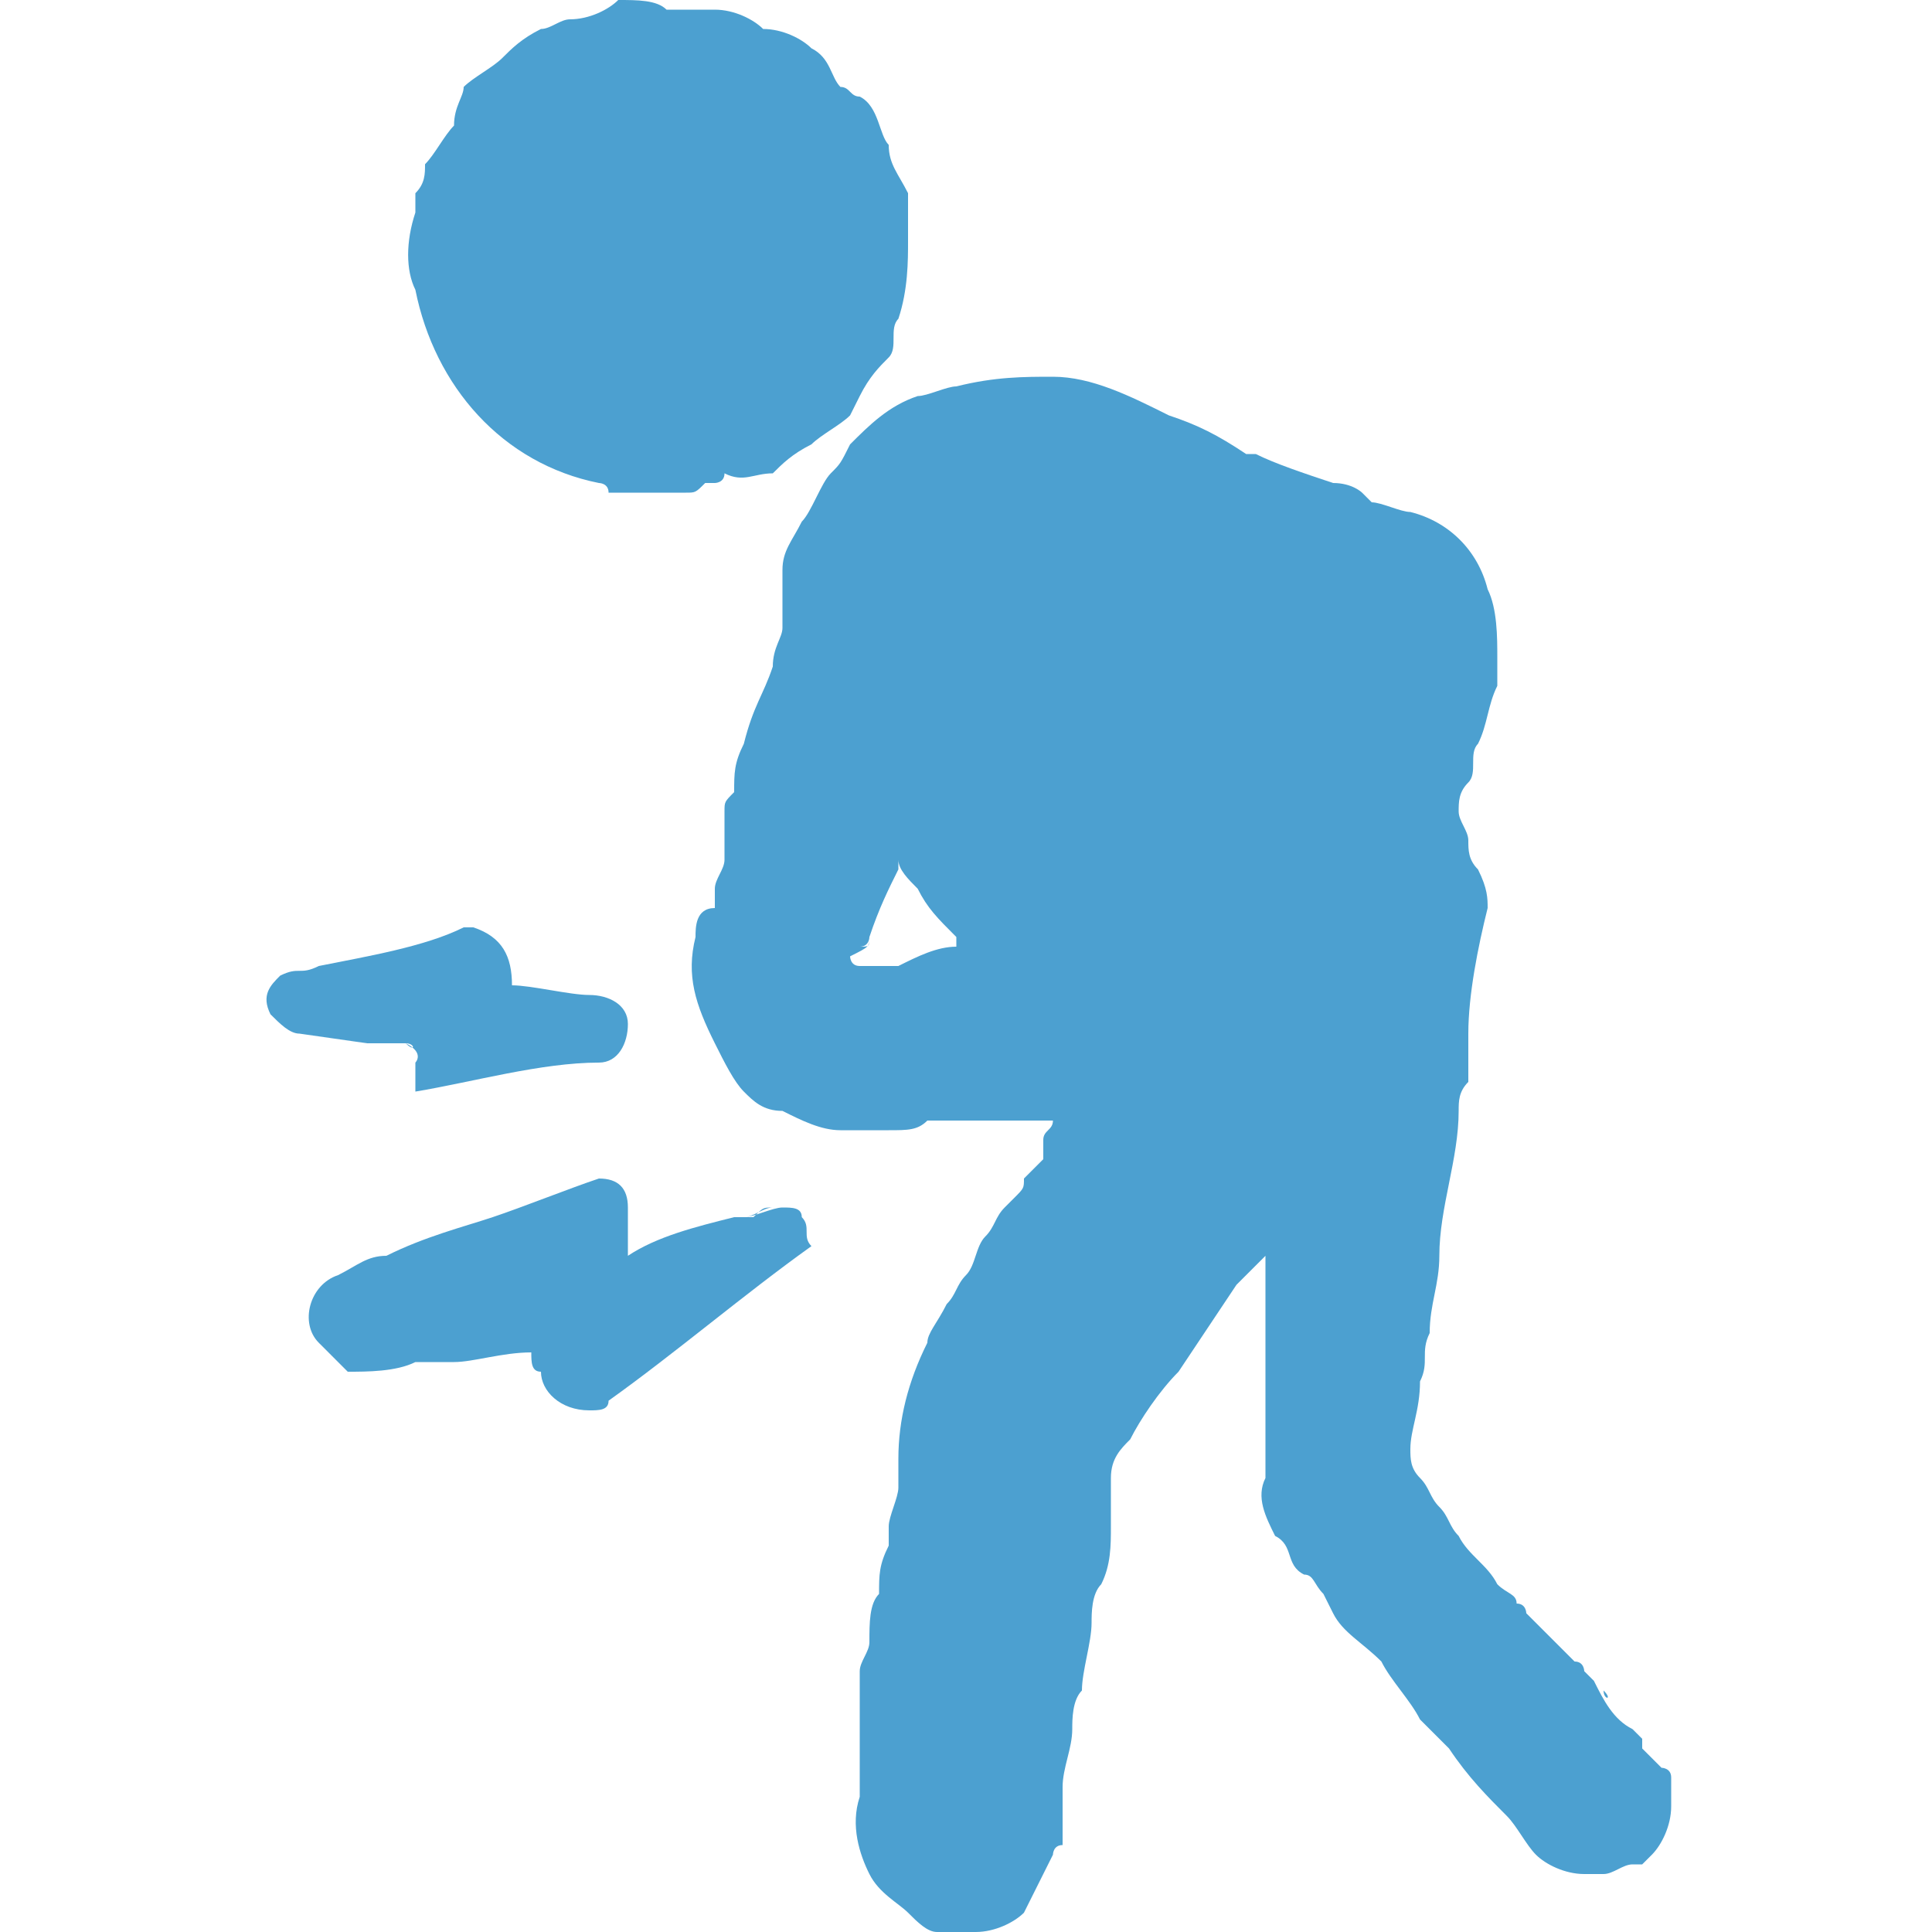 <?xml version="1.0" encoding="utf-8"?>
<!-- Generator: Adobe Illustrator 28.3.0, SVG Export Plug-In . SVG Version: 6.00 Build 0)  -->
<svg version="1.1" id="レイヤー_1" xmlns="http://www.w3.org/2000/svg" xmlns:xlink="http://www.w3.org/1999/xlink" x="0px"
	 y="0px" viewBox="0 0 20 20" style="enable-background:new 0 0 20 20;" xml:space="preserve">
<style type="text/css">
	.st0{fill:#4CA0D0;}
</style>
<g id="icon31" transform="translate(0 0)">
	<g>
		<g id="グループ_610" transform="translate(0 0)">
			<path id="パス_227" class="st0" d="M17.3,18.4C17.3,18.4,17.3,18.4,17.3,18.4C17.3,18.3,17.3,18.3,17.3,18.4
				C17.3,18.3,17.3,18.3,17.3,18.4C17.3,18.3,17.3,18.3,17.3,18.4c0-0.1-0.1-0.1-0.1-0.1c0,0-0.1-0.1-0.1-0.1c0,0,0,0,0,0
				c0,0,0,0,0,0c0,0,0,0,0-0.1c0,0,0,0,0,0.1c0,0-0.1-0.1-0.1-0.1l0,0c0,0,0-0.1,0-0.1c0,0,0,0-0.1-0.1c-0.2-0.1-0.3-0.3-0.4-0.5
				c0,0-0.1-0.1-0.1-0.1s0-0.1-0.1-0.1c0,0,0,0-0.1-0.1c-0.1-0.1-0.1-0.1-0.2-0.2c-0.1-0.1-0.1-0.1-0.2-0.2c0,0,0-0.1-0.1-0.1l0,0
				c0-0.1-0.1-0.1-0.2-0.2c-0.1-0.2-0.3-0.3-0.4-0.5c-0.1-0.1-0.1-0.2-0.2-0.3c-0.1-0.1-0.1-0.2-0.2-0.3c-0.1-0.1-0.1-0.2-0.1-0.3
				c0-0.2,0.1-0.4,0.1-0.7c0.1-0.2,0-0.3,0.1-0.5c0-0.3,0.1-0.5,0.1-0.8c0-0.5,0.2-1,0.2-1.5c0-0.1,0-0.2,0.1-0.3c0-0.1,0-0.2,0-0.5
				c0-0.4,0.1-0.9,0.2-1.3c0-0.1,0-0.2-0.1-0.4c-0.1-0.1-0.1-0.2-0.1-0.3c0-0.1-0.1-0.2-0.1-0.3c0-0.1,0-0.2,0.1-0.3
				c0.1-0.1,0-0.3,0.1-0.4c0.1-0.2,0.1-0.4,0.2-0.6c0,0,0,0,0,0s0,0,0,0c0-0.1,0-0.2,0-0.3c0-0.2,0-0.5-0.1-0.7
				c-0.1-0.4-0.4-0.7-0.8-0.8c-0.1,0-0.3-0.1-0.4-0.1c0,0,0,0-0.1-0.1C14.1,5.1,14,5,13.8,5c-0.3-0.1-0.6-0.2-0.8-0.3l-0.1,0
				c0,0,0,0,0,0c-0.3-0.2-0.5-0.3-0.8-0.4c-0.4-0.2-0.8-0.4-1.2-0.4c-0.3,0-0.6,0-1,0.1C9.8,4,9.6,4.1,9.5,4.1
				C9.2,4.2,9,4.4,8.8,4.6C8.7,4.8,8.7,4.8,8.6,4.9C8.5,5,8.4,5.3,8.3,5.4C8.2,5.6,8.1,5.7,8.1,5.9c0,0,0,0.1,0,0.1c0,0,0,0.1,0,0.1
				L8.1,6.3c0,0,0,0,0,0.1l0,0.1c0,0.1-0.1,0.2-0.1,0.4C7.9,7.2,7.8,7.3,7.7,7.7C7.6,7.9,7.6,8,7.6,8.2C7.5,8.3,7.5,8.3,7.5,8.4
				c0,0.1,0,0.2,0,0.3c0,0.1,0,0.2,0,0.2c0,0.1-0.1,0.2-0.1,0.3c0,0.1,0,0.1,0,0.2C7.2,9.4,7.2,9.6,7.2,9.7c-0.1,0.4,0,0.7,0.2,1.1
				c0.1,0.2,0.2,0.4,0.3,0.5c0.1,0.1,0.2,0.2,0.4,0.2c0.2,0.1,0.4,0.2,0.6,0.2l0.2,0h0l0.3,0c0.2,0,0.3,0,0.4-0.1c0.1,0,0.4,0,0.5,0
				c0.2,0,0.3,0,0.5,0c0.1,0,0.2,0,0.3,0c0,0.1-0.1,0.1-0.1,0.2L10.8,12c-0.1,0.1-0.1,0.1-0.2,0.2c0,0.1,0,0.1-0.1,0.2l0,0l-0.1,0.1
				c-0.1,0.1-0.1,0.2-0.2,0.3c-0.1,0.1-0.1,0.3-0.2,0.4c0,0,0,0,0,0c-0.1,0.1-0.1,0.2-0.2,0.3c-0.1,0.2-0.2,0.3-0.2,0.4
				c-0.2,0.4-0.3,0.8-0.3,1.2l0,0.1c0,0.1,0,0.1,0,0.2c0,0.1-0.1,0.3-0.1,0.4c0,0.1,0,0.1,0,0.2c-0.1,0.2-0.1,0.3-0.1,0.5
				c-0.1,0.1-0.1,0.3-0.1,0.5c0,0.1-0.1,0.2-0.1,0.3c0,0.1,0,0.2,0,0.4c0,0.1,0,0.1,0,0.2c0,0.1,0,0.3,0,0.4c0,0,0,0,0,0.1
				c0,0.1,0,0.1,0,0.2c-0.1,0.3,0,0.6,0.1,0.8c0.1,0.2,0.3,0.3,0.4,0.4C9.5,19.9,9.6,20,9.7,20c0.1,0,0.3,0,0.4,0
				c0.2,0,0.4-0.1,0.5-0.2c0.1-0.2,0.2-0.4,0.3-0.6c0,0,0-0.1,0.1-0.1c0-0.1,0-0.2,0-0.3c0-0.1,0-0.2,0-0.3c0-0.2,0.1-0.4,0.1-0.6
				c0-0.1,0-0.3,0.1-0.4c0-0.2,0.1-0.5,0.1-0.7c0-0.1,0-0.3,0.1-0.4c0.1-0.2,0.1-0.4,0.1-0.6c0-0.2,0-0.4,0-0.5
				c0-0.2,0.1-0.3,0.2-0.4c0.1-0.2,0.3-0.5,0.5-0.7c0.2-0.3,0.4-0.6,0.6-0.9c0.1-0.1,0.2-0.2,0.3-0.3c0,0,0-0.1,0-0.1
				c0,0.1,0,0.1,0,0.2c0,0.1,0,0.1,0,0.2c0,0.2,0,0.5,0,0.7c0,0.1,0,0.2,0,0.2c0,0.4,0,0.7,0,1.1c-0.1,0.2,0,0.4,0.1,0.6
				c0.2,0.1,0.1,0.3,0.3,0.4c0.1,0,0.1,0.1,0.2,0.2l0.1,0.2c0.1,0.2,0.3,0.3,0.5,0.5c0.1,0.2,0.3,0.4,0.4,0.6
				c0.1,0.1,0.2,0.2,0.3,0.3c0.2,0.3,0.4,0.5,0.6,0.7c0.1,0.1,0.2,0.3,0.3,0.4c0.1,0.1,0.3,0.2,0.5,0.2c0,0,0.1,0,0.1,0
				c0,0,0.1,0,0.1,0c0.1,0,0.2-0.1,0.3-0.1c0,0,0,0,0.1,0c0,0,0,0,0.1-0.1c0.1-0.1,0.2-0.3,0.2-0.5C17.3,18.6,17.3,18.5,17.3,18.4
				C17.3,18.4,17.3,18.4,17.3,18.4 M17.3,18.4L17.3,18.4 M17.3,18.3L17.3,18.3L17.3,18.3 M17.2,18.2L17.2,18.2L17.2,18.2 M9,9.7
				C9,9.7,9,9.6,9,9.7C9.1,9.6,9.1,9.6,9,9.7C9.1,9.6,9.1,9.6,9,9.7C9.1,9.4,9.2,9.2,9.3,9l0-0.1l0,0c0,0.1,0.1,0.2,0.2,0.3
				c0.1,0.2,0.2,0.3,0.4,0.5c0,0,0,0,0,0.1c-0.2,0-0.4,0.1-0.6,0.2c-0.1,0-0.2,0-0.4,0c-0.1,0-0.1-0.1-0.1-0.1c0,0,0,0,0,0
				c0,0,0,0.1,0,0.1c0,0,0-0.1,0-0.1C9,9.8,9,9.8,9,9.7C9,9.8,9,9.8,8.9,9.8C9,9.8,9,9.7,9,9.7 M9,10C9,9.9,8.9,9.9,9,10
				C8.9,9.9,9,9.9,9,10 M16.6,17.5C16.6,17.5,16.6,17.6,16.6,17.5C16.7,17.6,16.6,17.6,16.6,17.5C16.6,17.5,16.6,17.5,16.6,17.5
				 M17,18C17,18,17,18,17,18C17,18,17,18,17,18L17,18 M16.9,17.8C16.9,17.8,16.8,17.8,16.9,17.8L16.9,17.8 M16.1,16.9L16.1,16.9
				C16.2,17,16.2,17,16.1,16.9C16.2,17,16.2,17,16.1,16.9 M7.6,8.2L7.6,8.2L7.6,8.2 M16.3,19.3L16.3,19.3L16.3,19.3L16.3,19.3
				 M17.2,18.9L17.2,18.9C17.2,18.8,17.2,18.8,17.2,18.9 M17.3,18.6C17.3,18.6,17.3,18.6,17.3,18.6c0-0.1,0-0.1,0-0.1
				C17.3,18.5,17.3,18.6,17.3,18.6"/>
			<path id="パス_228" class="st0" d="M8.3,12.6L8.3,12.6c0-0.1-0.1-0.1-0.2-0.1c-0.1,0-0.3,0.1-0.4,0.1c0,0-0.1,0-0.1,0l0,0
				c-0.4,0.1-0.8,0.2-1.1,0.4c0,0-0.1,0,0,0c0-0.1,0-0.3,0-0.4l0-0.1c0-0.2-0.1-0.3-0.3-0.3c-0.3,0.1-0.8,0.3-1.1,0.4
				c-0.3,0.1-0.7,0.2-1.1,0.4c-0.2,0-0.3,0.1-0.5,0.2c-0.3,0.1-0.4,0.5-0.2,0.7c0.1,0.1,0.2,0.2,0.3,0.3c0.2,0,0.5,0,0.7-0.1
				c0.1,0,0.3,0,0.4,0c0.2,0,0.5-0.1,0.8-0.1c0,0.1,0,0.2,0.1,0.2c0,0.2,0.2,0.4,0.5,0.4c0.1,0,0.2,0,0.2-0.1
				c0.7-0.5,1.4-1.1,2.1-1.6C8.3,12.8,8.4,12.7,8.3,12.6L8.3,12.6 M5.4,13.7C5.4,13.6,5.4,13.6,5.4,13.7C5.4,13.7,5.4,13.7,5.4,13.7
				 M8.2,12.5L8.2,12.5L8.2,12.5 M8,12.5c-0.1,0-0.1,0-0.2,0.1l-0.1,0C7.8,12.6,7.9,12.5,8,12.5"/>
			<path id="パス_229" class="st0" d="M6.2,5c0,0,0.1,0,0.1,0.1c0.1,0,0.1,0,0.2,0h0c0.1,0,0.2,0,0.3,0l0.1,0c0.1,0,0.1,0,0.2,0
				c0.1,0,0.1,0,0.2-0.1l0.1,0c0,0,0.1,0,0.1-0.1C7.7,5,7.8,4.9,8,4.9h0l0,0c0,0,0,0,0,0c0.1-0.1,0.2-0.2,0.4-0.3
				c0.1-0.1,0.3-0.2,0.4-0.3l0.1-0.2C9,3.9,9.1,3.8,9.2,3.7s0-0.3,0.1-0.4C9.4,3,9.4,2.7,9.4,2.5c0-0.2,0-0.3,0-0.5
				C9.3,1.8,9.2,1.7,9.2,1.5C9.1,1.4,9.1,1.1,8.9,1C8.8,1,8.8,0.9,8.7,0.9C8.6,0.8,8.6,0.6,8.4,0.5C8.3,0.4,8.1,0.3,7.9,0.3
				C7.8,0.2,7.6,0.1,7.4,0.1c-0.2,0-0.3,0-0.5,0C6.8,0,6.6,0,6.4,0C6.3,0.1,6.1,0.2,5.9,0.2c-0.1,0-0.2,0.1-0.3,0.1
				C5.4,0.4,5.3,0.5,5.2,0.6C5.1,0.7,4.9,0.8,4.8,0.9C4.8,1,4.7,1.1,4.7,1.3C4.6,1.4,4.5,1.6,4.4,1.7c0,0.1,0,0.2-0.1,0.3
				c0,0.1,0,0.1,0,0.2C4.2,2.5,4.2,2.8,4.3,3C4.5,4,5.2,4.8,6.2,5 M7.8,4.9L7.8,4.9L7.8,4.9L7.8,4.9"/>
			<path id="パス_230" class="st0" d="M4.3,11.4C4.3,11.4,4.3,11.4,4.3,11.4C4.3,11.4,4.3,11.4,4.3,11.4"/>
			<path id="パス_231" class="st0" d="M4.3,11.4C4.3,11.4,4.3,11.4,4.3,11.4C4.3,11.4,4.3,11.4,4.3,11.4"/>
			<path id="パス_232" class="st0" d="M4.2,10.8C4.3,10.8,4.3,10.9,4.2,10.8C4.4,10.9,4.3,11,4.3,11c0,0,0,0,0,0c0,0,0,0,0,0v0
				c0,0.1,0,0.1,0,0.2c0,0,0,0,0,0.1c0,0,0,0,0,0l0,0c0,0,0,0,0,0c0,0,0,0,0,0l0,0l0,0l0,0c0,0,0,0,0,0h0h0c0,0,0,0,0,0
				c0.6-0.1,1.3-0.3,1.9-0.3c0.2,0,0.3-0.2,0.3-0.4c0-0.2-0.2-0.3-0.4-0.3c-0.2,0-0.6-0.1-0.8-0.1c0-0.3-0.1-0.5-0.4-0.6
				c0,0-0.1,0-0.1,0C4.4,9.8,3.8,9.9,3.3,10c-0.2,0.1-0.2,0-0.4,0.1c-0.1,0.1-0.2,0.2-0.1,0.4c0.1,0.1,0.2,0.2,0.3,0.2l0.7,0.1
				C3.9,10.8,4.1,10.8,4.2,10.8"/>
			<path id="パス_233" class="st0" d="M4.3,11.4C4.3,11.4,4.3,11.4,4.3,11.4C4.3,11.4,4.3,11.4,4.3,11.4"/>
		</g>
	</g>
</g>
</svg>
